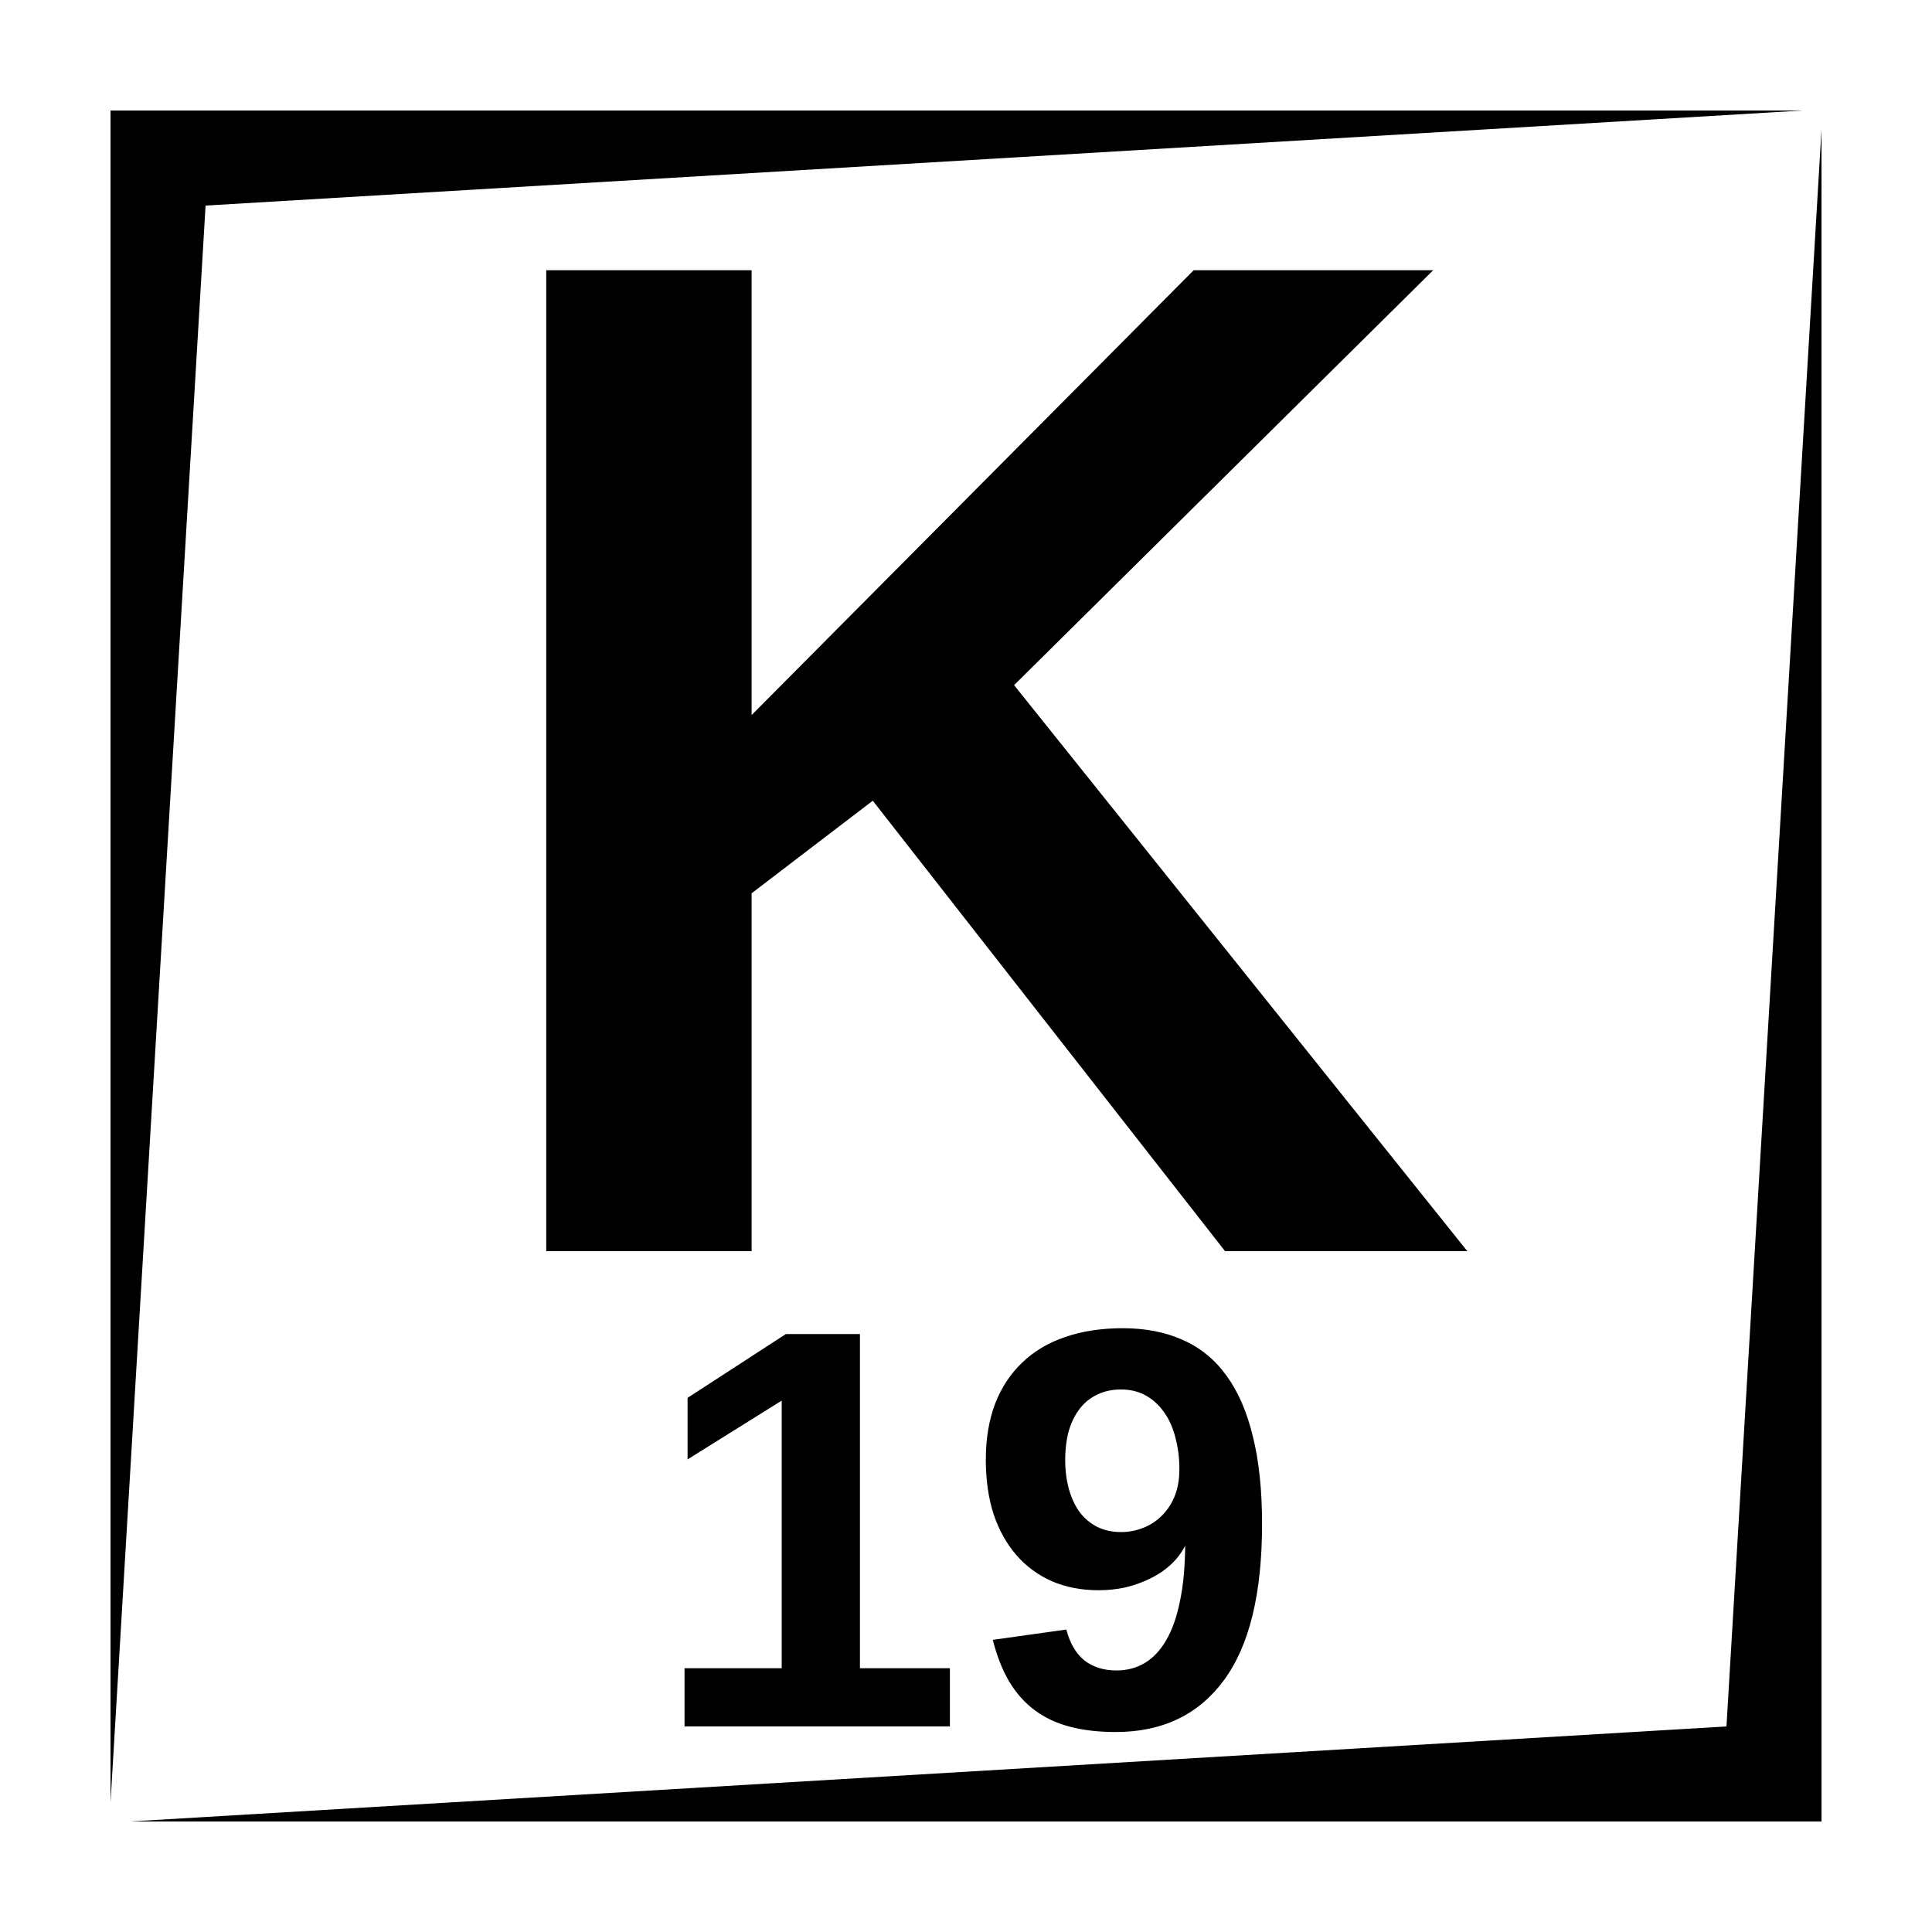 <?xml version="1.0" encoding="UTF-8"?>
<!-- Uploaded to: ICON Repo, www.iconrepo.com, Generator: ICON Repo Mixer Tools -->
<svg fill="#000000" width="800px" height="800px" version="1.1" viewBox="144 144 512 512" xmlns="http://www.w3.org/2000/svg">
 <path d="m173.29 173.29v448.39l25.191-423.2 423.2-25.191zm453.43 5.039-25.188 423.2-423.2 25.188h448.39zm-337.96 37.281v259.96h54.426v-94.84l32.109-24.531 93.352 119.37h64.207l-120.11-150 111.07-109.96h-63.469l-117.16 117.89v-117.89zm152.8 280.38c-5.707 0-10.824 0.785-15.352 2.359-4.477 1.527-8.254 3.789-11.355 6.793-3.098 2.949-5.488 6.59-7.164 10.922-1.621 4.328-2.438 9.25-2.438 14.758 0 5.363 0.688 10.188 2.066 14.465 1.426 4.234 3.453 7.856 6.059 10.855 2.609 3 5.758 5.305 9.449 6.926 3.688 1.574 7.793 2.363 12.32 2.363 2.359 0 4.691-0.238 7.004-0.73 2.312-0.539 4.477-1.309 6.496-2.293 2.066-0.98 3.914-2.211 5.539-3.688s2.922-3.18 3.906-5.098c-0.051 5.656-0.512 10.578-1.398 14.762-0.836 4.133-2.047 7.555-3.621 10.262-1.574 2.707-3.461 4.723-5.676 6.051-2.215 1.328-4.723 1.988-7.527 1.988-3.394 0-6.219-0.887-8.484-2.656-2.211-1.773-3.816-4.496-4.801-8.188l-19.484 2.734c1.082 4.281 2.531 7.961 4.352 11.062 1.867 3.098 4.133 5.637 6.789 7.606s5.766 3.426 9.309 4.359c3.59 0.934 7.625 1.398 12.102 1.398 12.398 0 21.965-4.578 28.703-13.73 6.742-9.148 10.105-22.945 10.105-41.395 0-8.953-0.805-16.688-2.43-23.184-1.574-6.543-3.914-11.926-7.016-16.156-3.098-4.281-6.957-7.43-11.582-9.449-4.574-2.066-9.867-3.098-15.871-3.098zm-89.289 1.543-26.055 16.906v16.316l24.945-15.578v70.918h-25.754v15.43h70.328v-15.43h-23.844v-88.562zm88.777 14.691c2.508 0 4.723 0.543 6.641 1.625 1.922 1.082 3.543 2.59 4.871 4.508 1.328 1.867 2.312 4.102 2.953 6.711 0.688 2.559 1.035 5.312 1.035 8.266 0 2.805-0.445 5.262-1.332 7.379-0.883 2.066-2.066 3.789-3.539 5.164-1.43 1.379-3.07 2.414-4.941 3.102-1.82 0.688-3.691 1.035-5.609 1.035-2.41 0-4.555-0.473-6.426-1.41-1.867-0.984-3.422-2.301-4.652-3.973-1.23-1.723-2.156-3.75-2.797-6.062-0.637-2.363-0.965-4.891-0.965-7.598 0-2.902 0.328-5.512 0.965-7.824 0.691-2.309 1.676-4.277 2.953-5.902 1.281-1.625 2.824-2.852 4.644-3.691 1.82-0.883 3.887-1.328 6.199-1.328z"/>
</svg>
